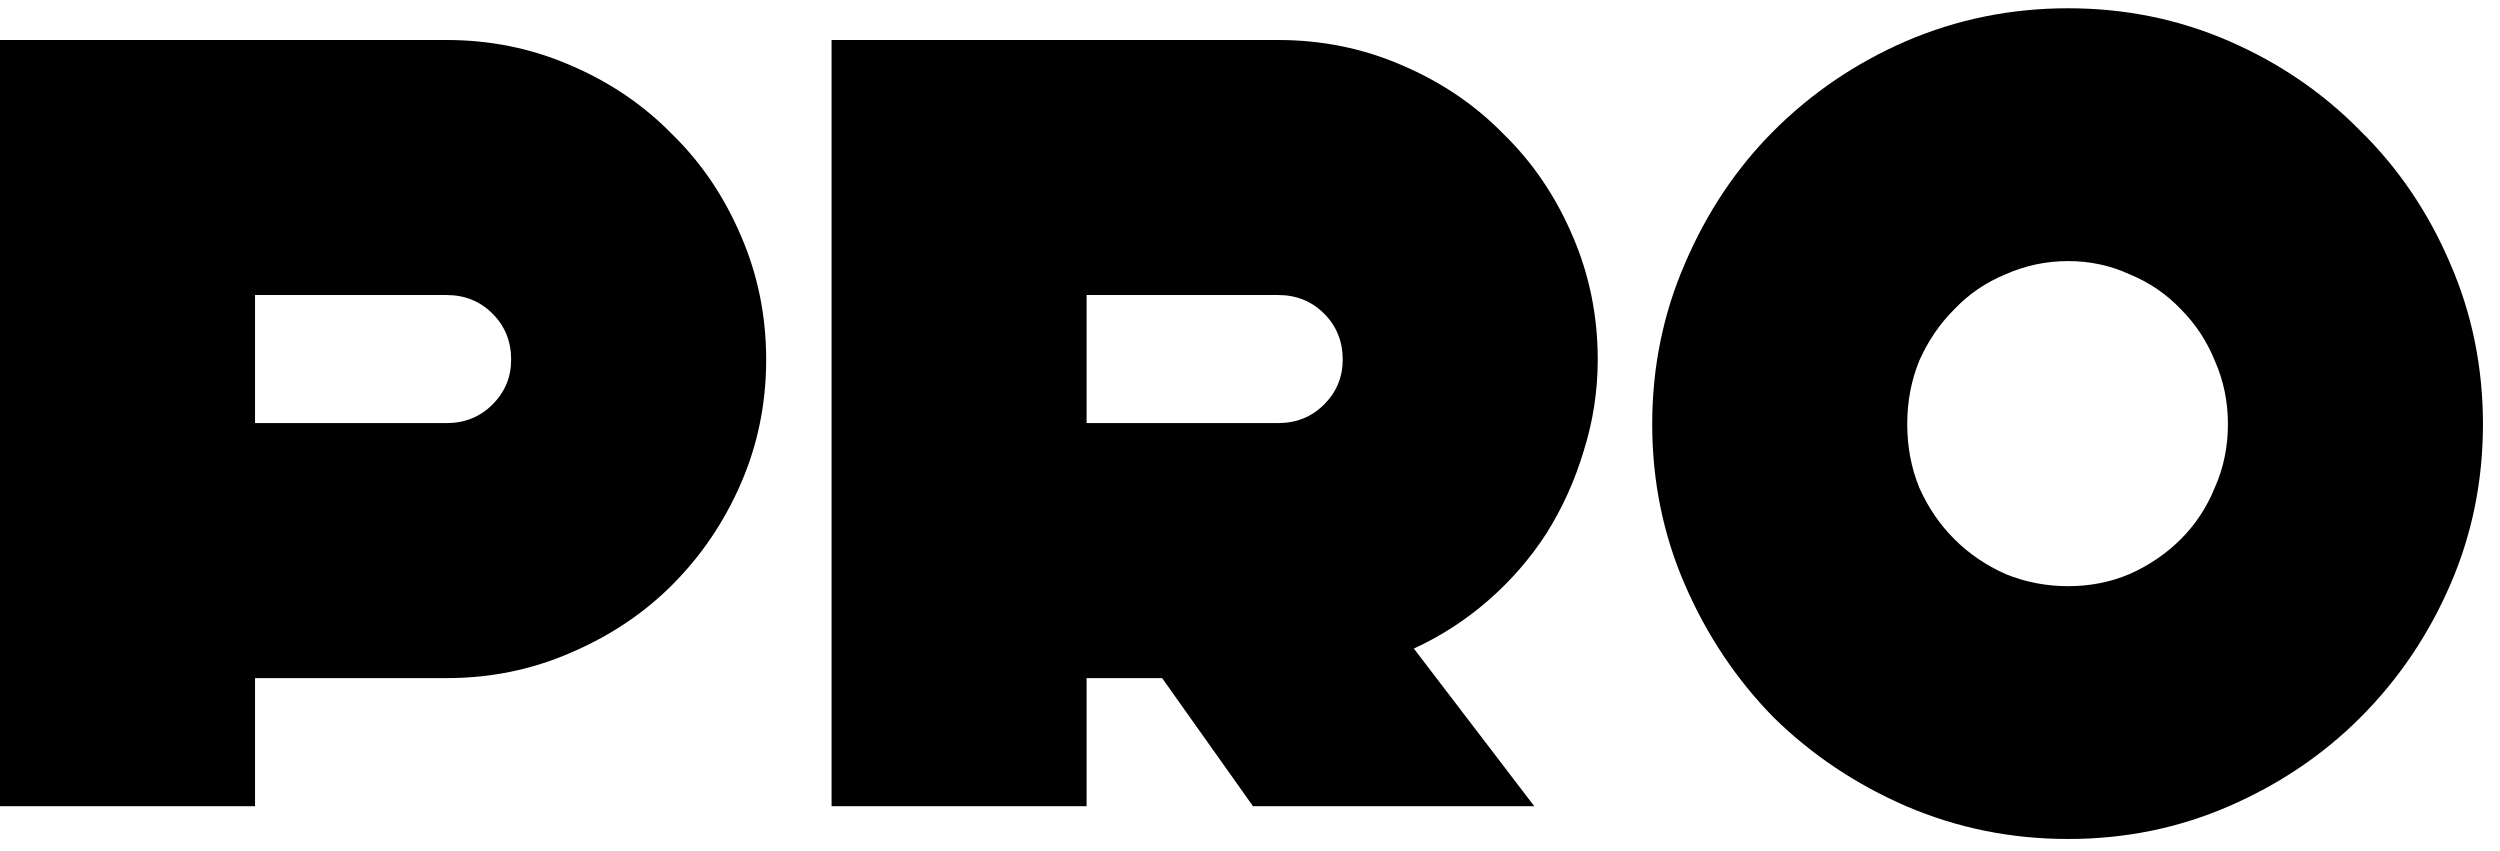 <?xml version="1.0" encoding="UTF-8"?> <svg xmlns="http://www.w3.org/2000/svg" width="94" height="32" viewBox="0 0 94 32" fill="none"><path d="M0 30.312V1.504H16.791C18.437 1.504 19.987 1.82 21.441 2.451C22.923 3.082 24.198 3.946 25.268 5.043C26.366 6.113 27.23 7.389 27.861 8.871C28.492 10.325 28.808 11.875 28.808 13.521C28.808 15.167 28.492 16.717 27.861 18.171C27.23 19.625 26.366 20.901 25.268 21.999C24.198 23.069 22.923 23.919 21.441 24.55C19.987 25.181 18.437 25.497 16.791 25.497H9.589V30.312H0ZM9.589 15.908H16.791C17.477 15.908 18.053 15.675 18.519 15.208C18.986 14.742 19.219 14.179 19.219 13.521C19.219 12.835 18.986 12.259 18.519 11.793C18.053 11.326 17.477 11.093 16.791 11.093H9.589V15.908Z" fill="black"></path><path d="M48.058 1.504C49.704 1.504 51.255 1.82 52.709 2.451C54.19 3.082 55.466 3.946 56.536 5.043C57.633 6.113 58.498 7.389 59.129 8.871C59.76 10.325 60.075 11.875 60.075 13.521C60.075 14.701 59.897 15.853 59.54 16.978C59.211 18.075 58.745 19.104 58.141 20.064C57.537 20.997 56.81 21.834 55.96 22.575C55.109 23.316 54.176 23.919 53.161 24.386L57.688 30.312H47.112L43.696 25.497H40.856V30.312H31.267V1.504H48.058ZM48.058 11.093H40.856V15.908H48.058C48.744 15.908 49.32 15.675 49.787 15.208C50.253 14.742 50.486 14.179 50.486 13.521C50.486 12.835 50.253 12.259 49.787 11.793C49.32 11.326 48.744 11.093 48.058 11.093Z" fill="black"></path><path d="M77.762 31.546C75.622 31.546 73.591 31.135 71.671 30.312C69.778 29.489 68.118 28.378 66.691 26.978C65.292 25.552 64.181 23.892 63.358 21.999C62.535 20.106 62.123 18.089 62.123 15.949C62.123 13.809 62.535 11.793 63.358 9.899C64.181 7.979 65.292 6.319 66.691 4.92C68.118 3.493 69.778 2.368 71.671 1.545C73.591 0.722 75.622 0.311 77.762 0.311C79.902 0.311 81.918 0.722 83.811 1.545C85.704 2.368 87.351 3.493 88.75 4.92C90.177 6.319 91.301 7.979 92.124 9.899C92.948 11.793 93.359 13.809 93.359 15.949C93.359 18.089 92.948 20.106 92.124 21.999C91.301 23.892 90.177 25.552 88.75 26.978C87.351 28.378 85.704 29.489 83.811 30.312C81.918 31.135 79.902 31.546 77.762 31.546ZM77.762 22.04C78.585 22.04 79.353 21.889 80.066 21.587C80.807 21.258 81.452 20.819 82.001 20.27C82.549 19.721 82.975 19.077 83.276 18.336C83.606 17.595 83.77 16.8 83.77 15.949C83.77 15.098 83.606 14.303 83.276 13.562C82.975 12.821 82.549 12.177 82.001 11.628C81.452 11.052 80.807 10.613 80.066 10.311C79.353 9.982 78.585 9.817 77.762 9.817C76.939 9.817 76.157 9.982 75.416 10.311C74.675 10.613 74.03 11.052 73.482 11.628C72.933 12.177 72.494 12.821 72.165 13.562C71.863 14.303 71.712 15.098 71.712 15.949C71.712 16.8 71.863 17.595 72.165 18.336C72.494 19.077 72.933 19.721 73.482 20.27C74.03 20.819 74.675 21.258 75.416 21.587C76.157 21.889 76.939 22.04 77.762 22.04Z" fill="black"></path></svg> 
